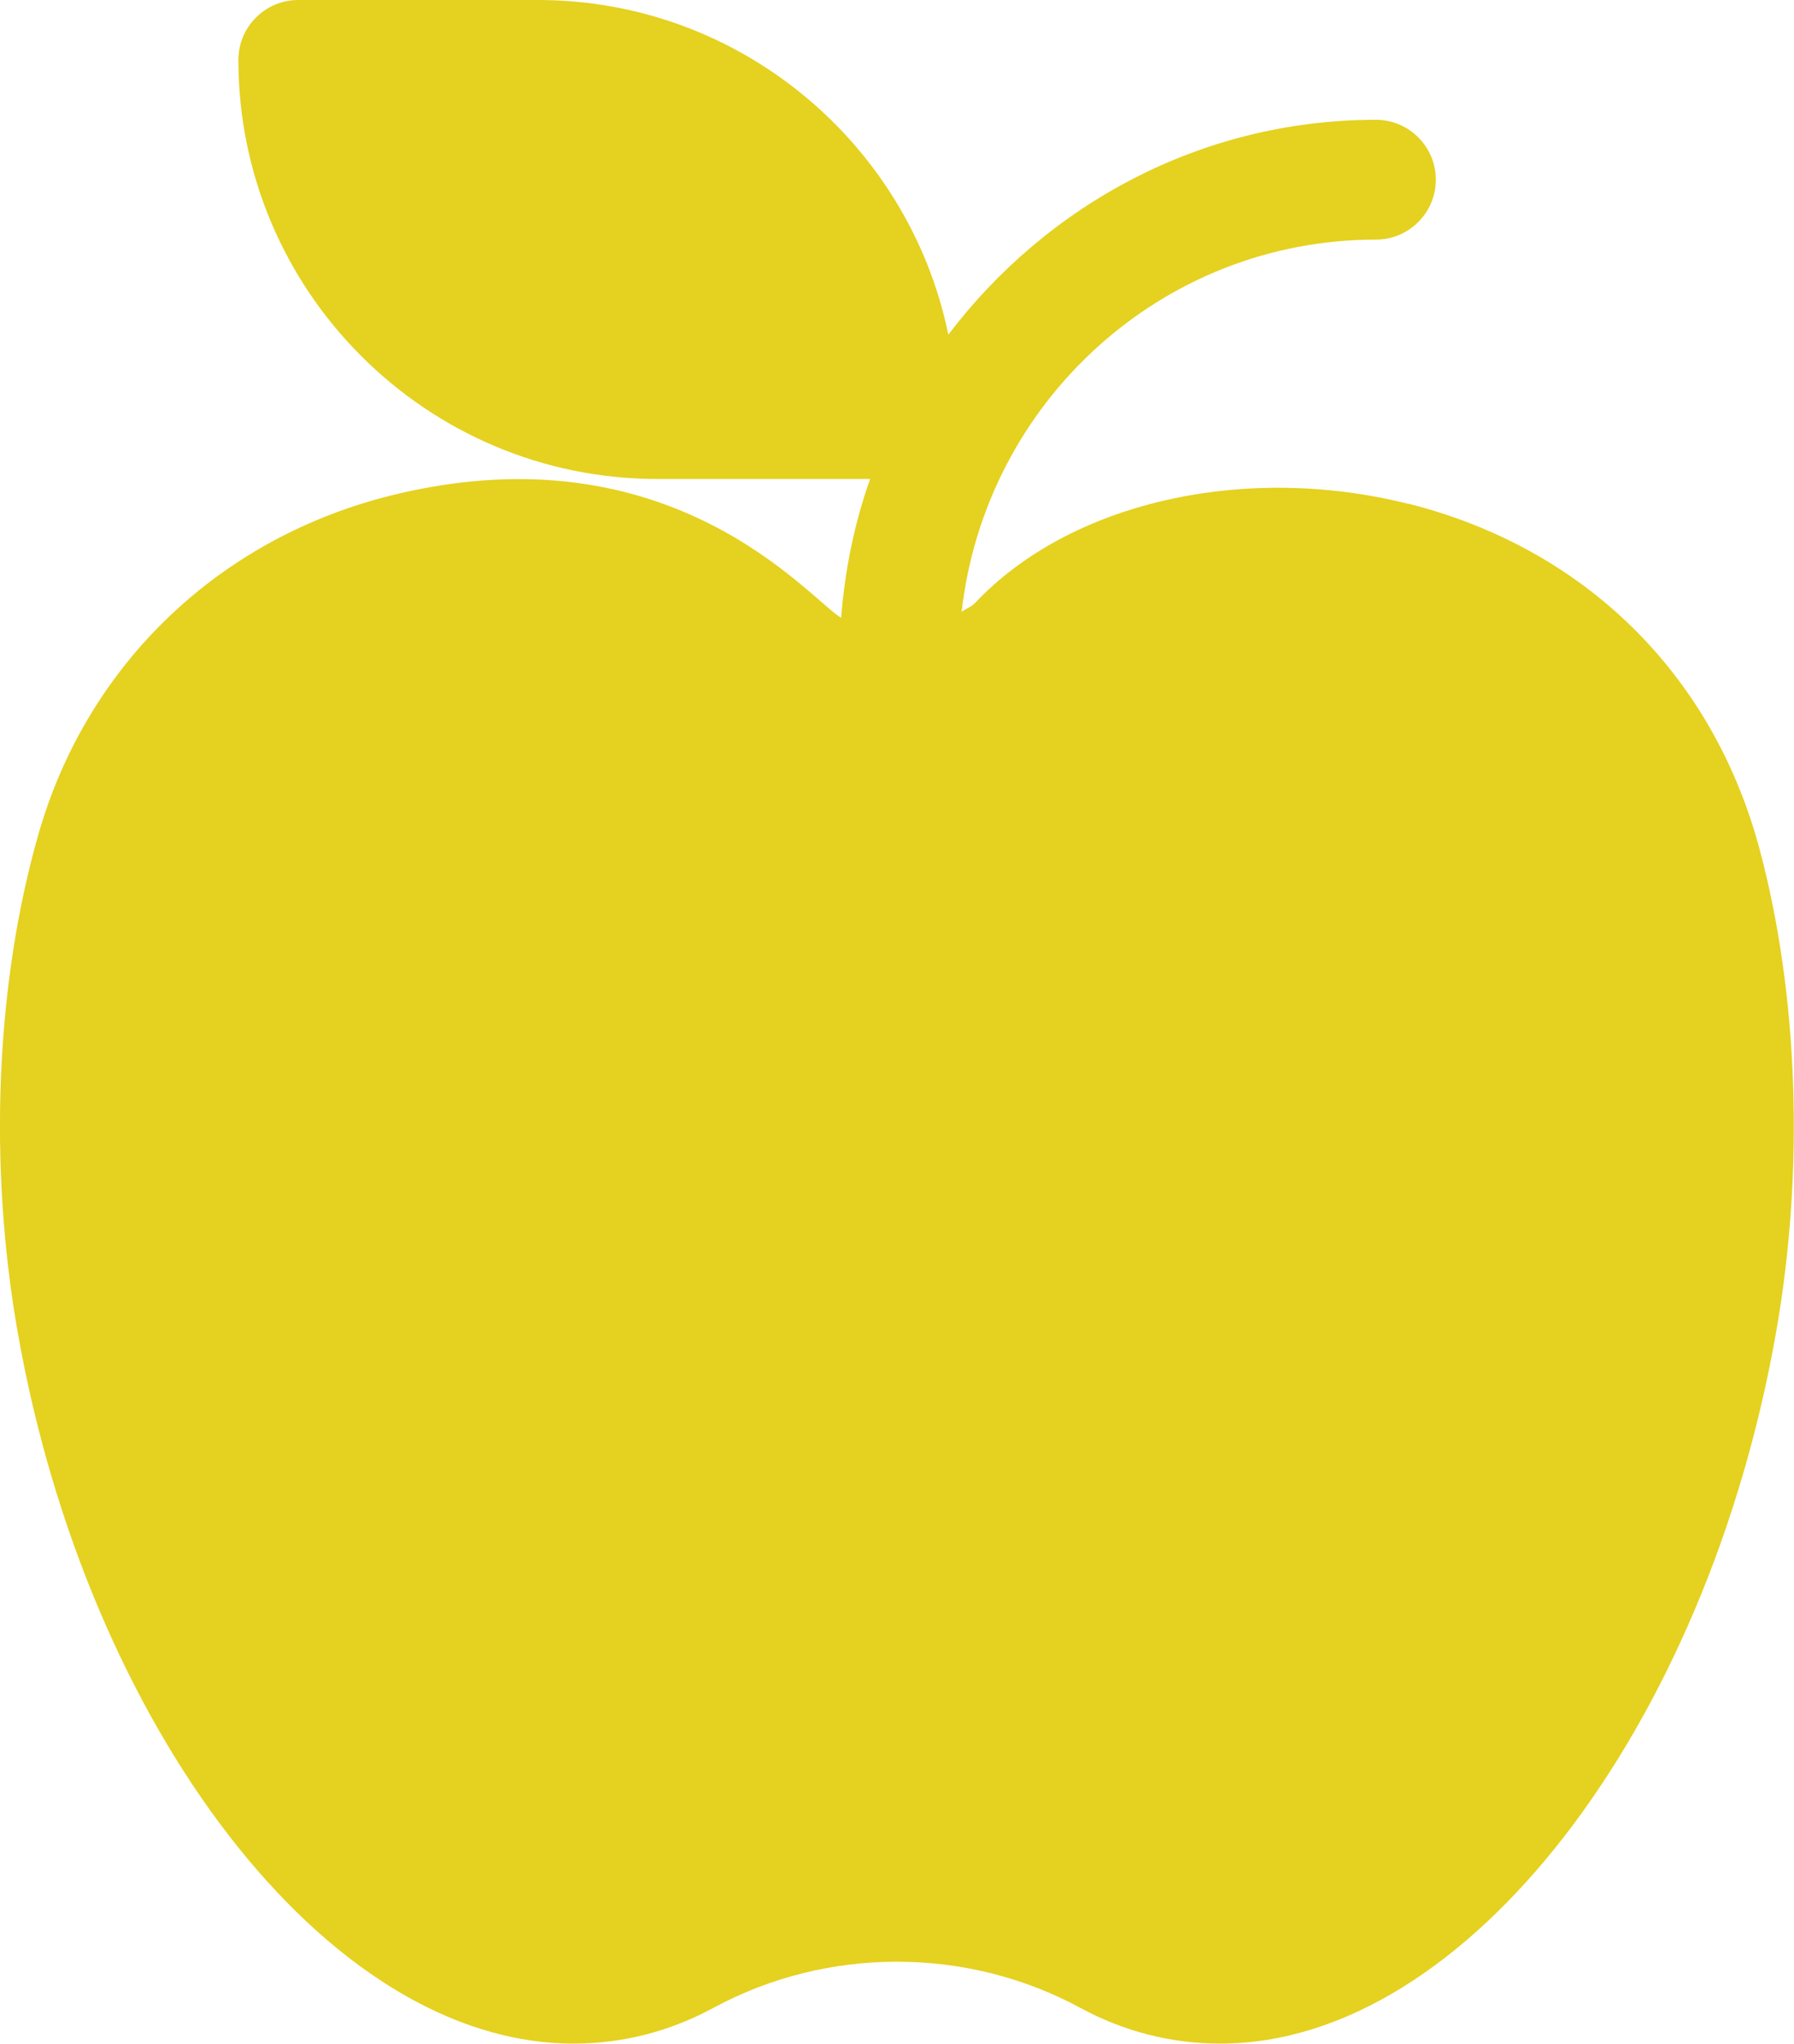 <?xml version="1.0" encoding="UTF-8"?><svg id="Capa_1" xmlns="http://www.w3.org/2000/svg" xmlns:xlink="http://www.w3.org/1999/xlink" viewBox="0 0 75.48 85.98"><defs><style>.cls-1{fill:#e5d11f;}.cls-2{fill:none;}.cls-3{clip-path:url(#clippath);}</style><clipPath id="clippath"><rect class="cls-2" x="0" width="75.48" height="85.98"/></clipPath></defs><g class="cls-3"><path class="cls-1" d="M59.27,21.2c-6.92-1.74-14.25-.07-18.24,4.16-.16.17-.39.24-.57.38.99-8.79,8.39-15.66,17.43-15.66,1.39,0,2.52-1.13,2.52-2.52s-1.13-2.52-2.52-2.52c-7.36,0-13.85,3.58-17.99,9.04C38.25,6.05,31.13,0,22.63,0h-10.08c-1.39,0-2.52,1.13-2.52,2.52,0,9.72,7.91,17.63,17.63,17.63h8.95c-.66,1.85-1.06,3.81-1.22,5.84-1.35-.8-7.12-8.01-18.8-5.18-7.31,1.77-12.9,7.09-14.96,14.24-1.81,6.28-2.13,13.94-.88,21.03,2.91,16.49,12.96,29.89,23.38,29.89,2.07,0,4.05-.51,5.9-1.51,4.77-2.58,10.64-2.58,15.41,0,1.84,1,3.83,1.51,5.9,1.51,10.42,0,20.48-13.4,23.38-29.89,1.21-6.83.95-14.27-.7-20.4-1.98-7.34-7.36-12.62-14.76-14.49"/></g></svg>